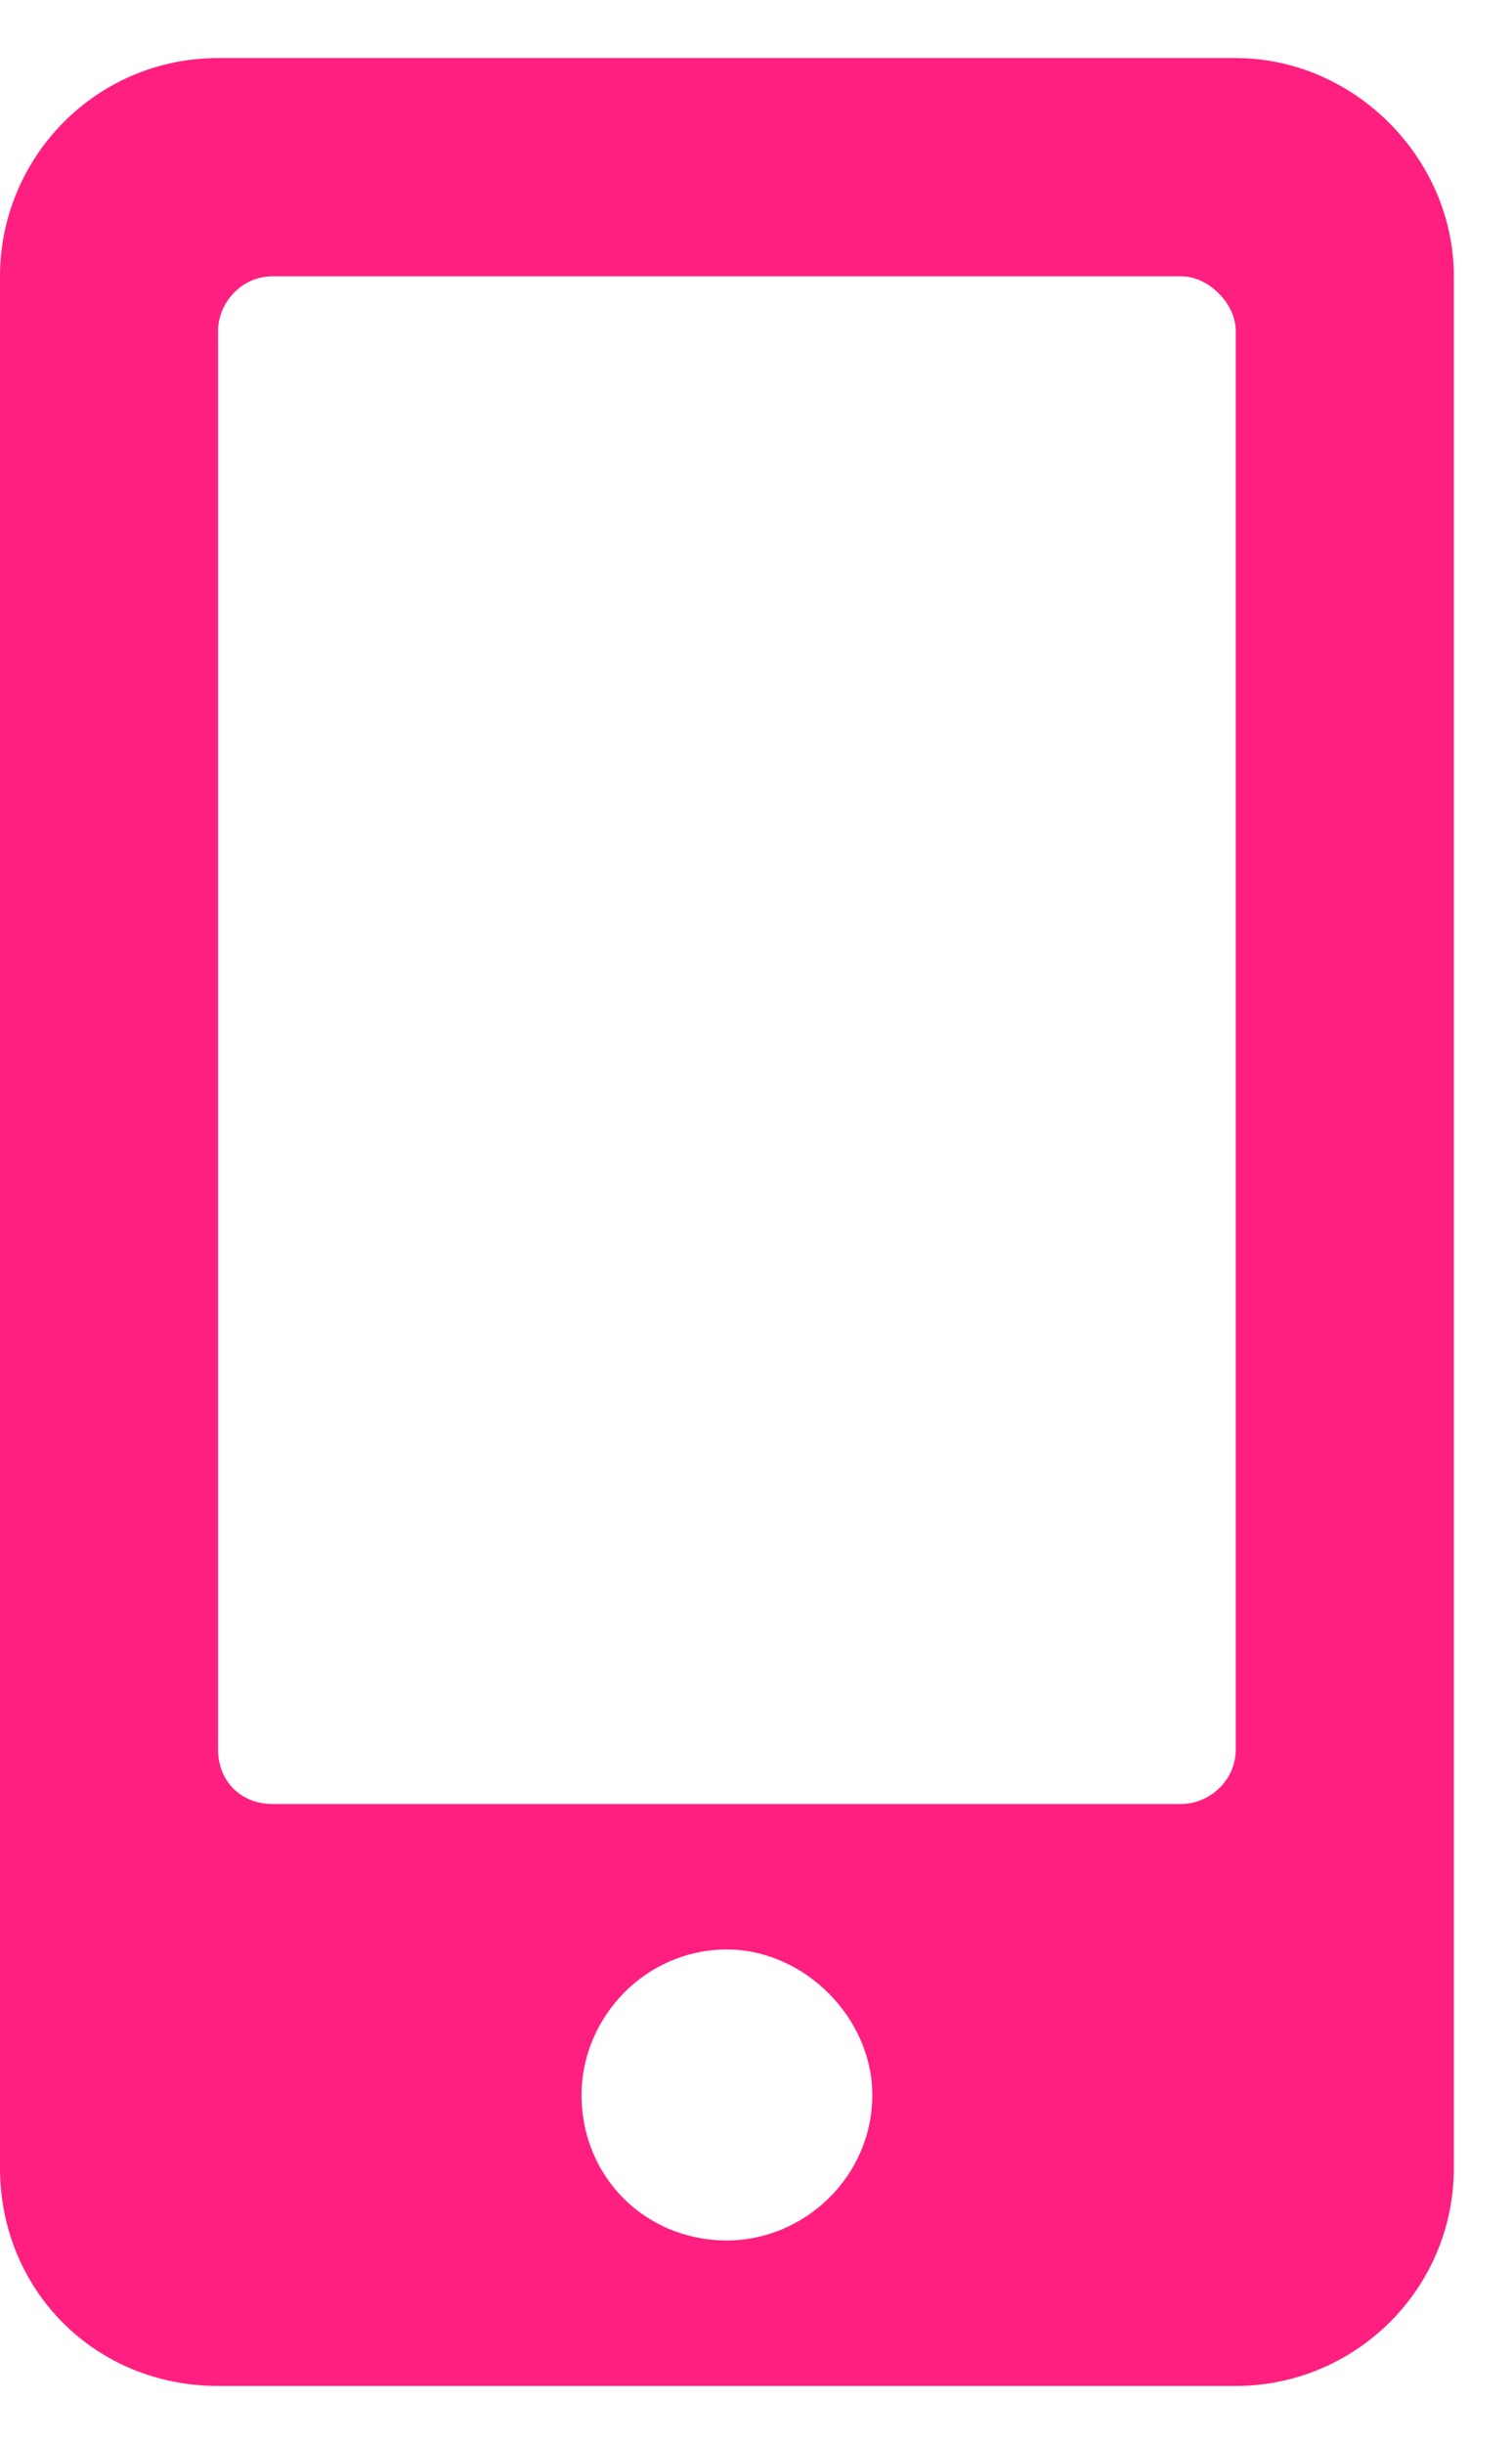 <?xml version="1.0" encoding="UTF-8"?> <svg xmlns="http://www.w3.org/2000/svg" width="13" height="21" viewBox="0 0 13 21" fill="none"> <path d="M10.625 0.499H1.875C0.82 0.499 0 1.358 0 2.374V18.624C0 19.679 0.82 20.499 1.875 20.499H10.625C11.641 20.499 12.5 19.679 12.5 18.624V2.374C12.5 1.358 11.641 0.499 10.625 0.499ZM6.25 19.249C5.547 19.249 5 18.702 5 17.999C5 17.335 5.547 16.749 6.25 16.749C6.914 16.749 7.5 17.335 7.5 17.999C7.5 18.702 6.914 19.249 6.25 19.249ZM10.625 15.03C10.625 15.304 10.391 15.499 10.156 15.499H2.344C2.07 15.499 1.875 15.304 1.875 15.03V2.843C1.875 2.608 2.07 2.374 2.344 2.374H10.156C10.391 2.374 10.625 2.608 10.625 2.843V15.03Z" fill="#FF1F80"></path> </svg> 